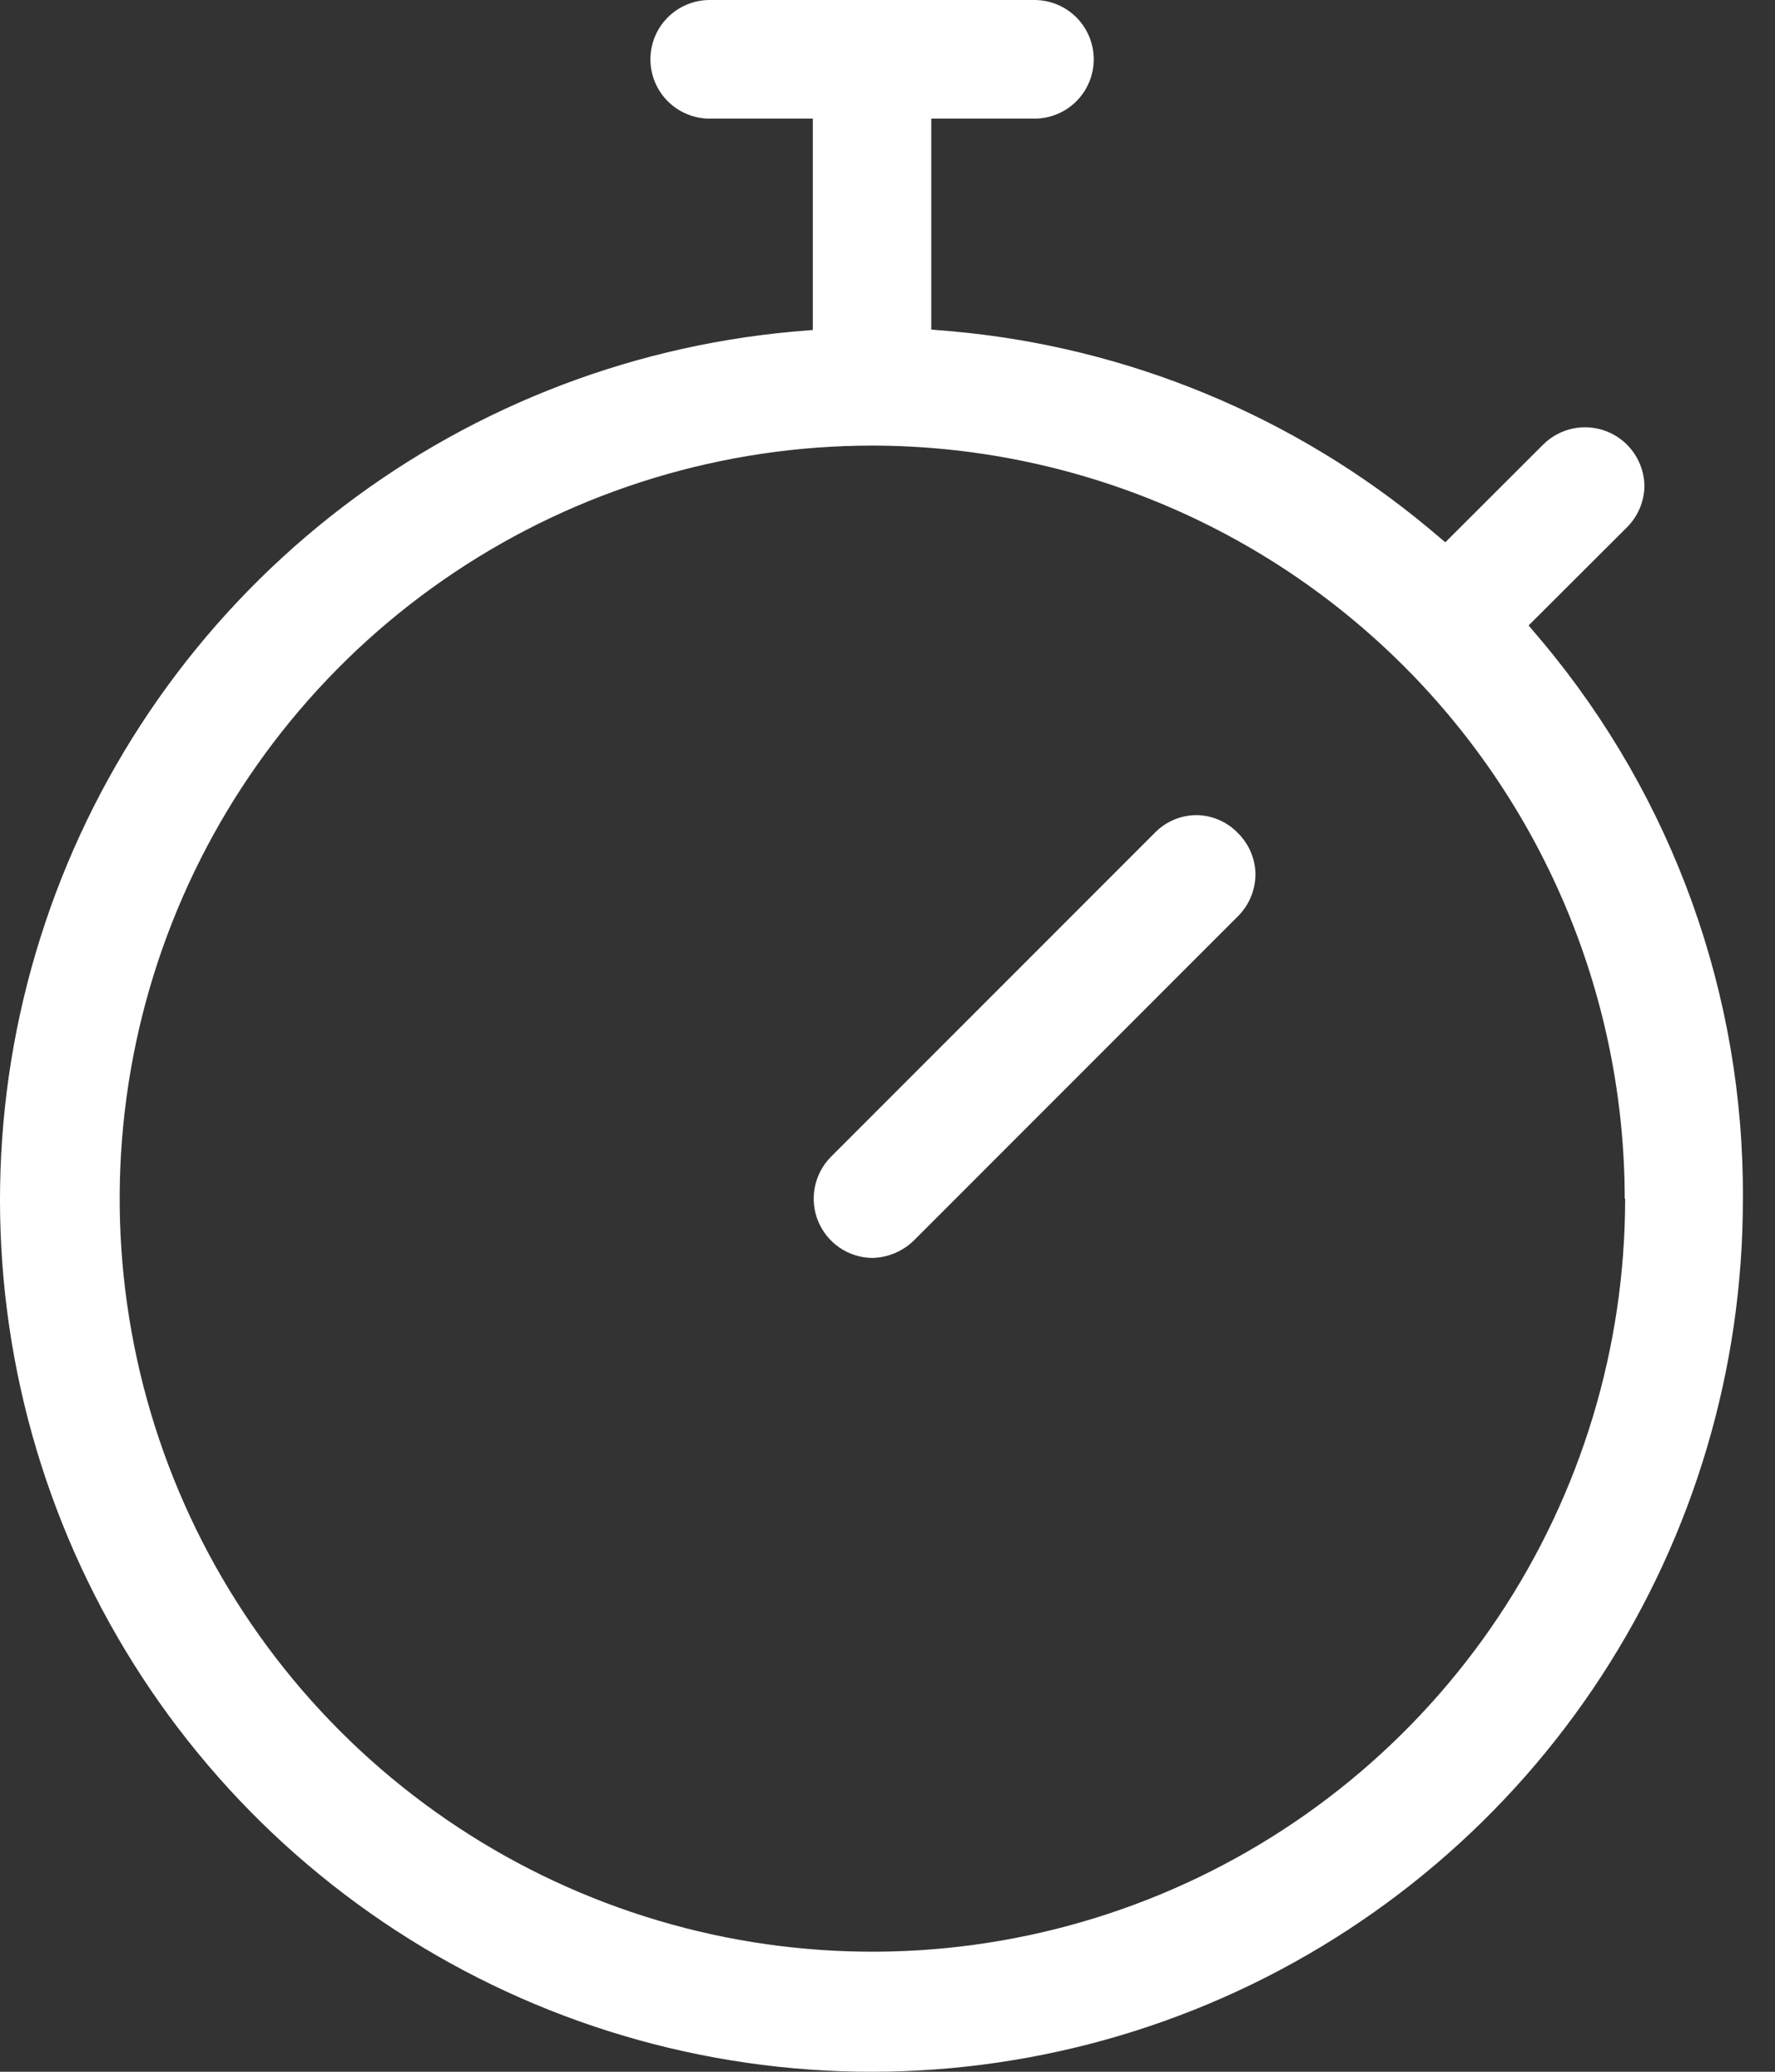 <svg xmlns="http://www.w3.org/2000/svg" width="42" height="49" viewBox="0 0 42 49" fill="none"><rect x="0" y="0" width="42" height="49" fill="#333333" stroke="none"/><path d="M28.314 19.279C28.132 19.279 27.951 19.315 27.784 19.385C27.616 19.455 27.463 19.557 27.335 19.687L19.661 27.361C19.467 27.556 19.335 27.805 19.281 28.075C19.227 28.346 19.254 28.626 19.358 28.881C19.463 29.136 19.64 29.355 19.868 29.51C20.096 29.665 20.364 29.749 20.64 29.752C21.006 29.744 21.355 29.599 21.619 29.344L29.296 21.667C29.555 21.407 29.702 21.056 29.707 20.689C29.705 20.321 29.558 19.97 29.299 19.71C29.172 19.576 29.019 19.468 28.85 19.395C28.681 19.32 28.499 19.281 28.314 19.279Z" fill="white"></path><path d="M36.496 15.178L36.17 14.793L38.496 12.473C38.757 12.213 38.905 11.862 38.911 11.494C38.907 11.218 38.822 10.949 38.667 10.721C38.511 10.492 38.292 10.315 38.036 10.21C37.78 10.106 37.499 10.079 37.228 10.133C36.957 10.188 36.709 10.321 36.513 10.516L34.199 12.826L33.811 12.499C30.614 9.837 26.682 8.211 22.539 7.837L22.036 7.795V2.806H24.477C24.849 2.806 25.206 2.658 25.469 2.395C25.732 2.132 25.88 1.775 25.88 1.403C25.88 1.031 25.732 0.674 25.469 0.411C25.206 0.148 24.849 0 24.477 0H16.793C16.421 0 16.064 0.148 15.801 0.411C15.538 0.674 15.39 1.031 15.39 1.403C15.39 1.775 15.538 2.132 15.801 2.395C16.064 2.658 16.421 2.806 16.793 2.806H19.233V7.804L18.728 7.847C14.747 8.214 10.958 9.73 7.823 12.211C4.688 14.692 2.342 18.031 1.071 21.822C-0.201 25.612 -0.343 29.69 0.661 33.56C1.666 37.429 3.773 40.924 6.727 43.617C9.682 46.311 13.355 48.088 17.301 48.731C21.247 49.375 25.295 48.857 28.952 47.242C32.609 45.626 35.718 42.983 37.899 39.633C40.081 36.282 41.242 32.37 41.24 28.372C41.274 23.551 39.592 18.874 36.496 15.178ZM38.454 28.349C38.454 31.872 37.409 35.316 35.452 38.245C33.495 41.174 30.713 43.457 27.458 44.805C24.203 46.153 20.622 46.505 17.167 45.818C13.712 45.13 10.538 43.434 8.048 40.943C5.557 38.451 3.861 35.277 3.174 31.822C2.487 28.367 2.84 24.786 4.189 21.531C5.537 18.277 7.821 15.495 10.75 13.539C13.68 11.582 17.123 10.538 20.646 10.539C25.366 10.546 29.891 12.426 33.227 15.764C36.564 19.103 38.44 23.629 38.444 28.349H38.454Z" fill="white"></path></svg>
